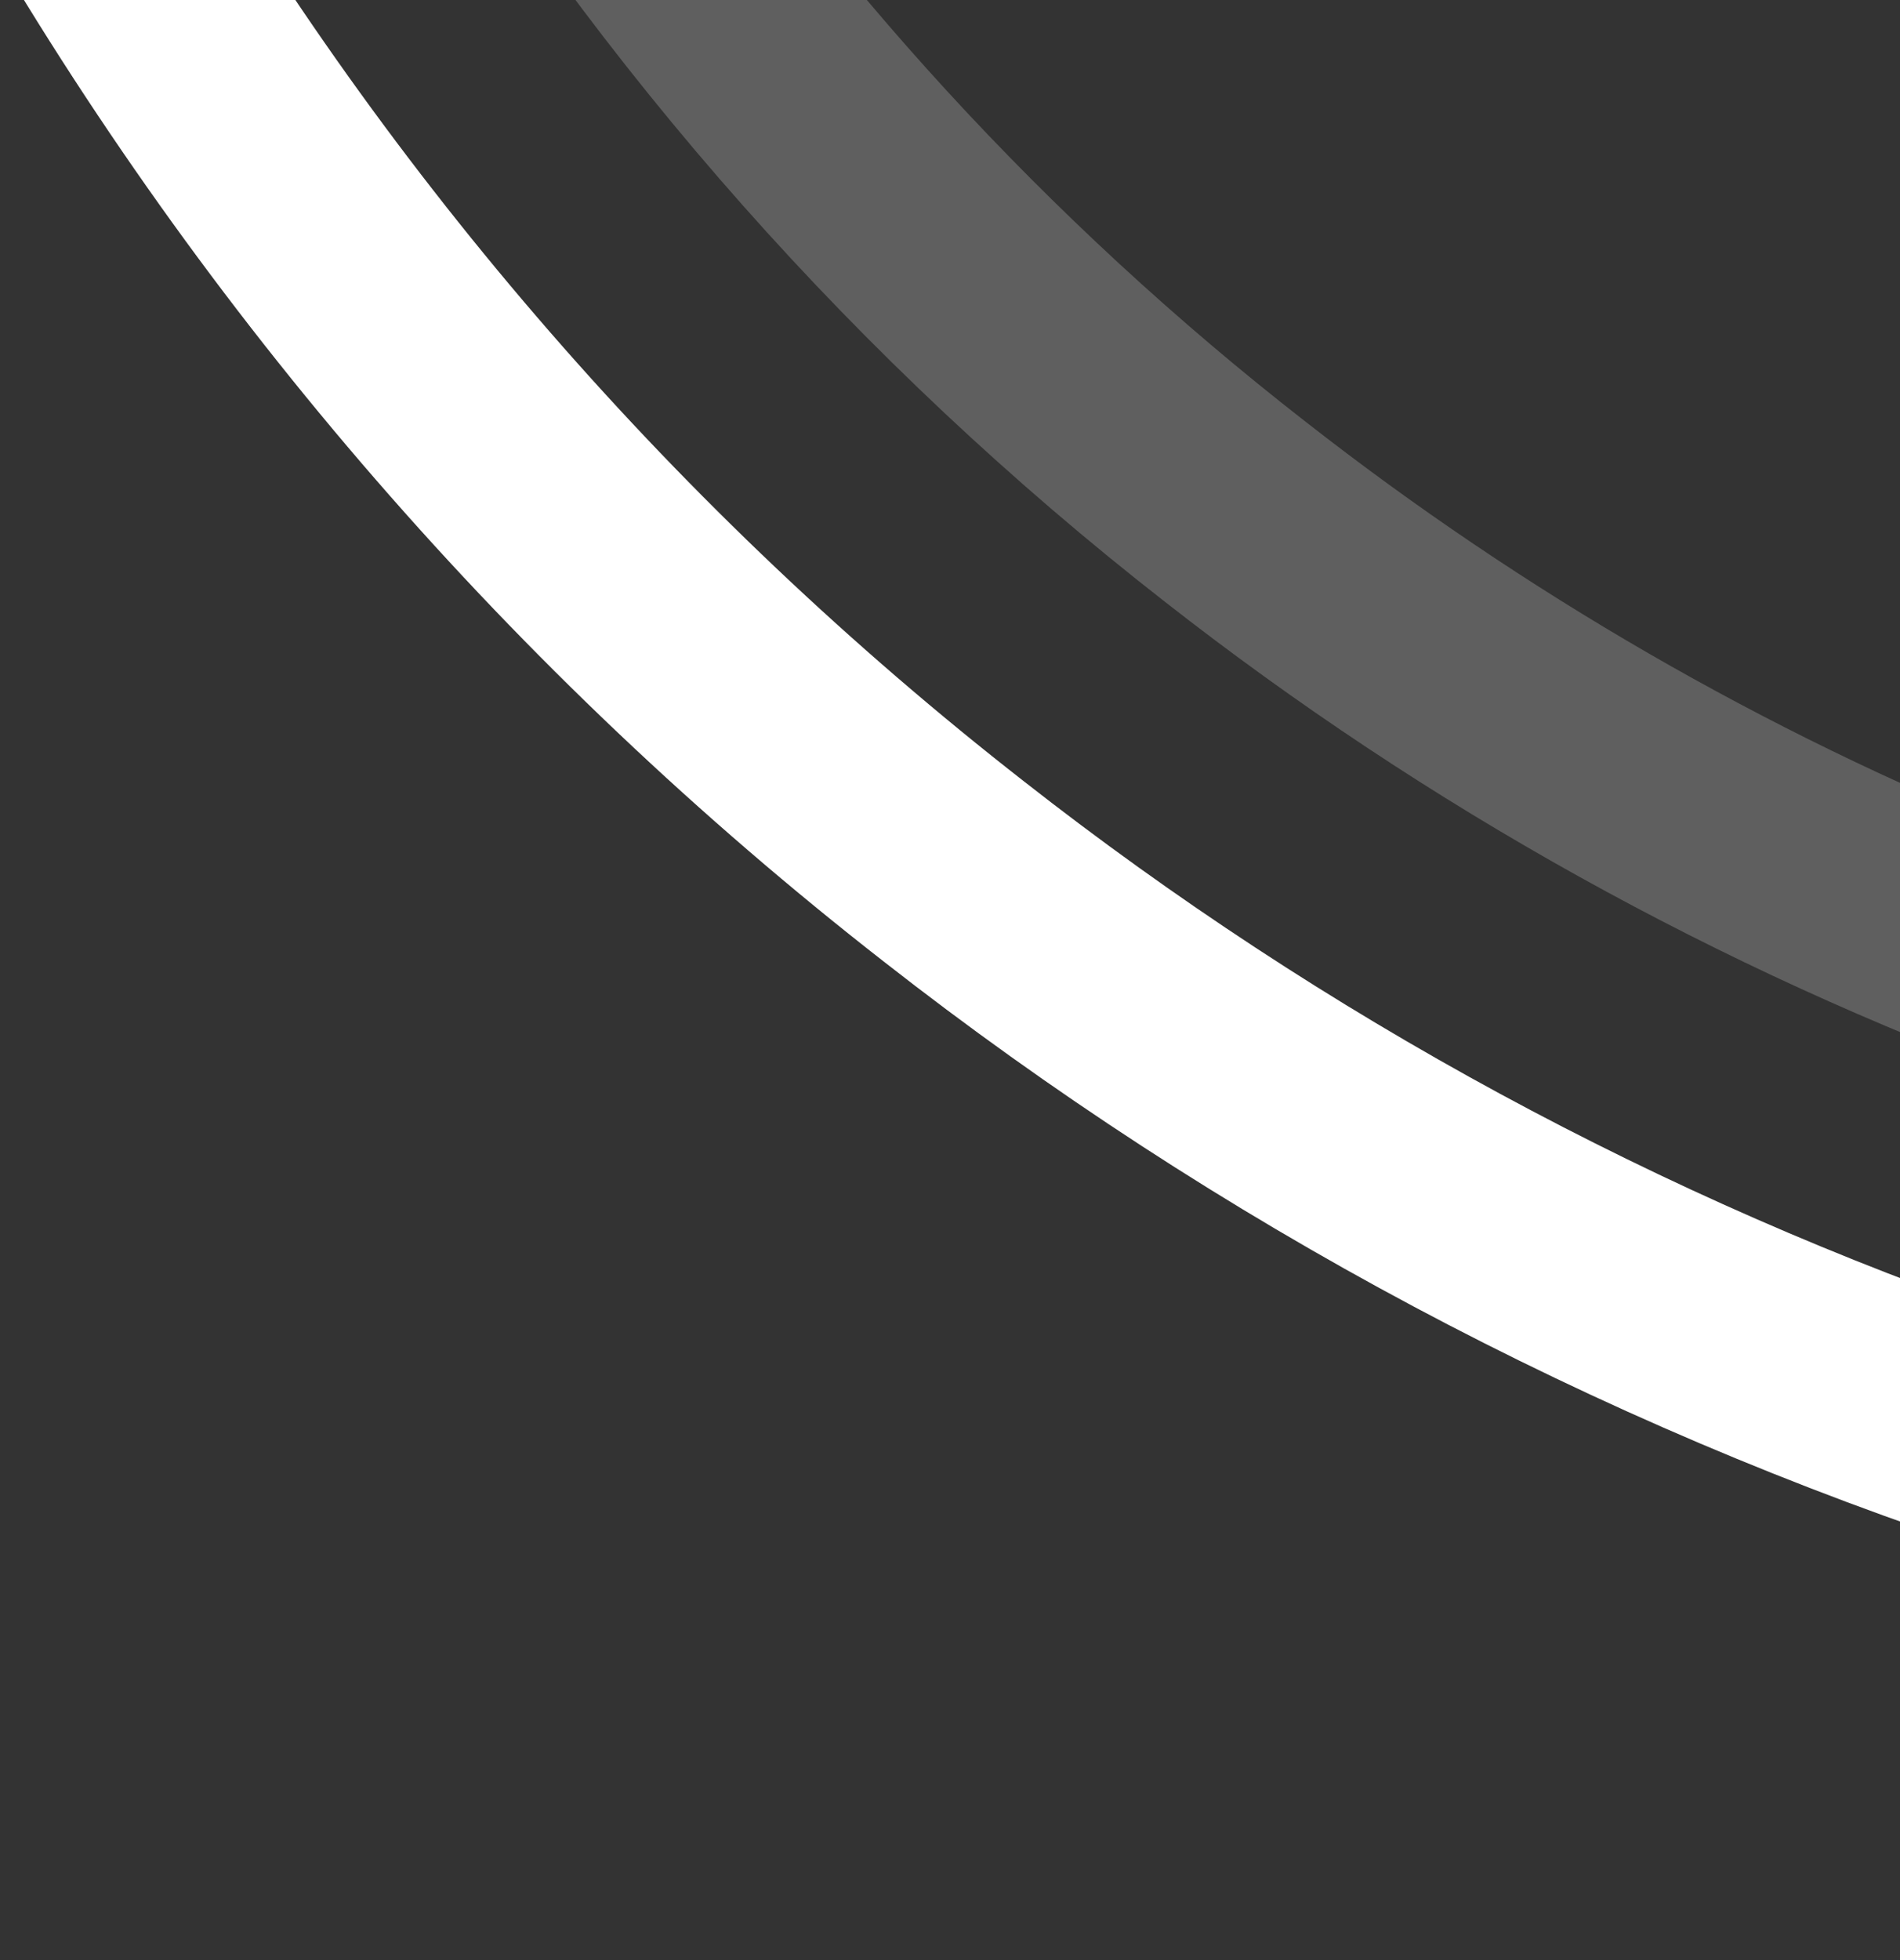 <?xml version="1.0" encoding="utf-8"?>
<!-- Generator: Adobe Illustrator 24.1.0, SVG Export Plug-In . SVG Version: 6.00 Build 0)  -->
<svg version="1.1" id="Isolation_Mode" xmlns="http://www.w3.org/2000/svg" xmlns:xlink="http://www.w3.org/1999/xlink" x="0px"
	 y="0px" viewBox="0 0 697.5 719.3" style="enable-background:new 0 0 697.5 719.3;" xml:space="preserve">
<rect x="0" y="0" width="697.5" height="719.3" fill="#333333" stroke="none"/>
<style type="text/css">
	.st0{clip-path:url(#SVGID_2_);}
	.st1{fill:#FFFFFF;}
	.st2{opacity:0.218;fill:#FFFFFF;enable-background:new    ;}
</style>
<g>
	<defs>
		<rect id="SVGID_1_" x="-375.3" y="-9.9" width="1083.7" height="871.3"/>
	</defs>
	<clipPath id="SVGID_2_">
		<use xlink:href="#SVGID_1_"  style="overflow:visible;"/>
	</clipPath>
	<g id="Mask_Group_89" transform="translate(0 0.33)" class="st0">
		<g id="Group_332" transform="translate(-321.236 -209.663)">
			<g id="Group_330" transform="translate(1380.82 0) rotate(83)">
				<path id="Path_294" class="st1" d="M734.1,419.3c-27.8-7.3-55.6-13.8-83.5-19.5C589.7,525.6,508.1,640.3,409.1,739
					C295.7,852.6,161.5,943.3,13.6,1006c6.3,27.4,14.9,54.2,25.6,80.2c1.7-0.7,3.5-1.4,5.2-2.2C202.9,1017,346.9,920,468.4,798.2
					C578.4,688.4,668.4,560.2,734.1,419.3z"/>
				<path id="Path_295" class="st2" d="M564.1,385.5c-30.3-3.8-60.6-6.4-91-7.4c-49.1,89-110.6,170.5-182.5,242.3
					C206.1,705.2,108,775.3,0.4,827.8l0,61.3c0,10.3,0.3,20.6,0.9,30.8c129.9-58.1,248.1-139.5,348.6-240.2
					C436.3,593.5,508.6,494.2,564.1,385.5z"/>
			</g>
		</g>
	</g>
</g>
</svg>
